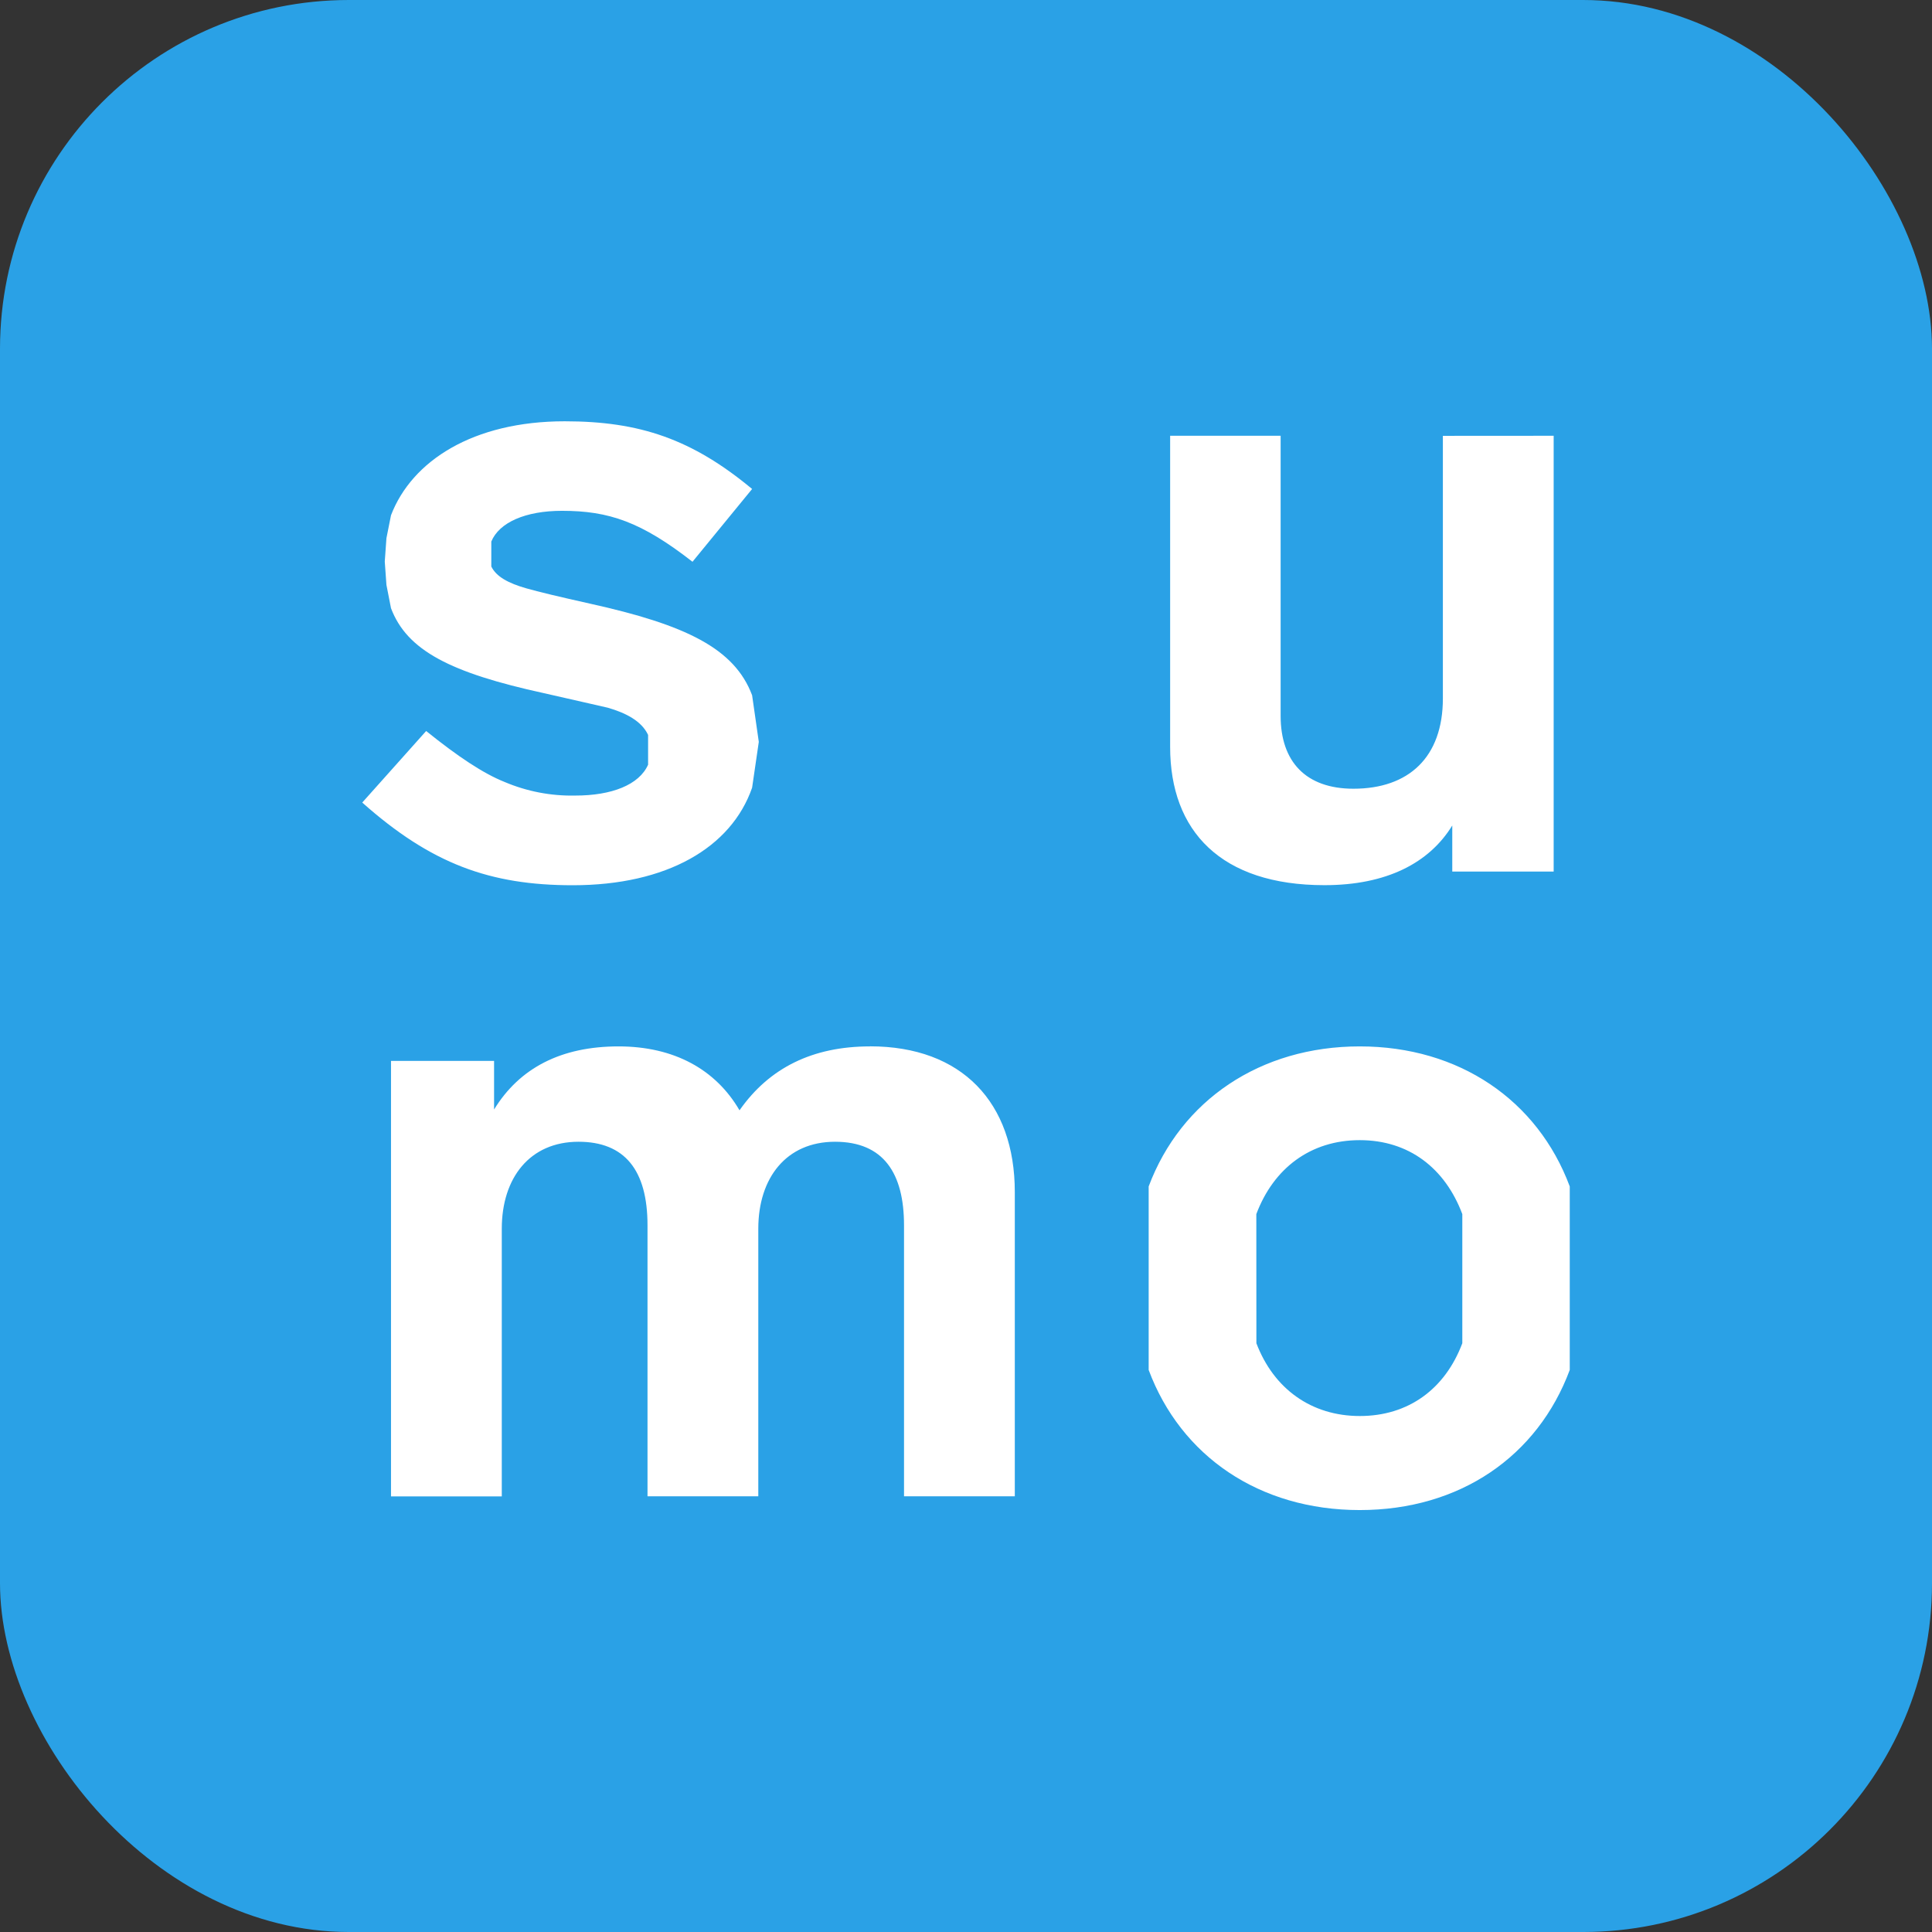 <svg width="720" height="720" viewBox="0 0 720 720" fill="none" xmlns="http://www.w3.org/2000/svg">
<rect x="0" y="0" width="720" height="720" fill="#333333" stroke="none"/>
<rect width="720" height="720" rx="130" fill="#2AA1E6"/>
<path d="M210.466 157C176.314 157 153.5 171.73 145.715 192.02L144.013 200.56L143.391 209.272L144.013 217.984L145.715 226.661C151.683 242.421 167.877 250.722 202.68 258.317C214.101 260.867 222.049 262.766 226.497 263.742C233.279 265.696 239.138 268.734 241.525 273.888V284.982C238.189 292.496 227.962 296.484 214.399 296.484C205.35 296.678 196.363 294.949 188.032 291.411C180.084 288.238 170.563 281.89 158.817 272.423L135 299.088C160.716 321.956 182.634 329.904 213.45 329.904C248.551 329.904 272.531 315.852 280.289 293.554L282.782 276.478L280.289 259.104C273.697 241.58 255.441 232.845 219.96 224.979C208.513 222.429 200.592 220.53 196.143 219.255C189.47 217.356 184.94 214.915 183.095 211.117V201.813C186.052 194.706 195.79 190.365 209.462 190.365C226.931 190.365 239.003 194.489 258.073 209.354L280.289 182.228C257.937 163.673 238.433 157 210.466 157ZM537.719 162.425V260.27C537.719 282.188 525.024 293.934 504.38 293.934C486.585 293.934 477.254 283.762 477.254 266.808V162.398H436.076V278.336C436.076 309.776 455.064 329.877 493.584 329.877C516.75 329.877 532.646 321.603 541.218 307.633V324.804H579.005V162.398L537.719 162.425ZM324.207 389.962C302.903 389.962 286.7 397.901 275.596 413.779C266.726 398.534 251.182 389.962 230.512 389.962C209.218 389.962 193.674 397.91 184.126 413.48V395.36H145.715V557.657H187.001V457.913C187.001 438.925 197.472 425.497 215.593 425.497C232.736 425.497 241.308 435.995 241.308 456.638V557.63H282.595V457.913C282.595 438.925 293.066 425.497 311.186 425.497C329.306 425.497 336.902 437.27 336.902 456.638V557.63H378.188V444.242C378.188 410.903 358.494 389.934 324.207 389.934V389.962ZM585 442.153C573.037 410.035 543.795 389.962 506.74 389.962C469.686 389.962 440.118 410.035 428.074 442.153V510.538C440.064 542.683 469.36 562.757 506.74 562.757C544.12 562.757 573.037 542.683 585 510.538V442.153ZM468.194 452.461C474.623 435.344 488.43 424.9 506.74 424.9C525.051 424.9 538.532 435.344 544.961 452.461V500.583C538.532 517.7 524.806 527.709 506.767 527.709C488.728 527.709 474.677 517.591 468.221 500.583L468.194 452.461Z" fill="white"/>
</svg>
